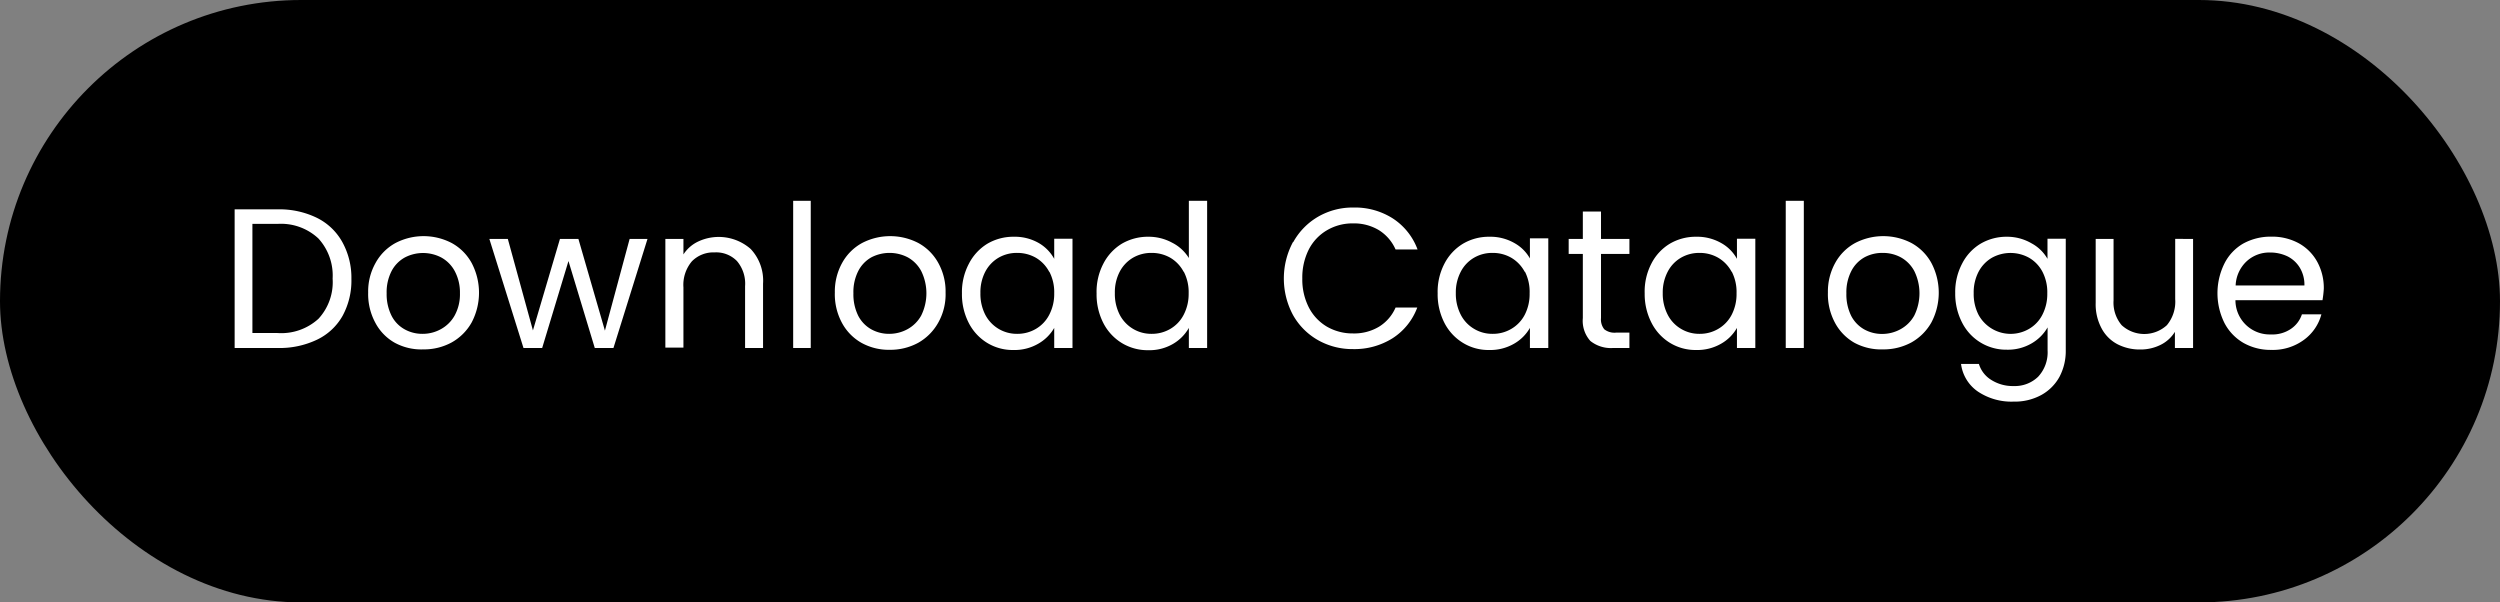 <svg xmlns="http://www.w3.org/2000/svg" viewBox="0 0 249 60"><rect x="0" y="0" width="249" height="60" fill="#808080" stroke="none"/><defs><style>.cls-1{fill:#fff;}</style></defs><g id="Layer_2" data-name="Layer 2"><g id="Layer_1-2" data-name="Layer 1"><rect width="249" height="60" rx="30"/><path class="cls-1" d="M31.55,21.69a5.86,5.86,0,0,1,2.54,2.41A7.34,7.34,0,0,1,35,27.78a7.34,7.34,0,0,1-.88,3.68,5.78,5.78,0,0,1-2.54,2.37,8.64,8.64,0,0,1-3.91.83h-4.3V20.85h4.3A8.51,8.51,0,0,1,31.55,21.69Zm.17,10.06a5.38,5.38,0,0,0,1.41-4,5.47,5.47,0,0,0-1.42-4,5.45,5.45,0,0,0-4.07-1.45h-2.5V33.17h2.5A5.49,5.49,0,0,0,31.72,31.75Z"/><path class="cls-1" d="M39.32,34.14a4.91,4.91,0,0,1-1.94-2,6,6,0,0,1-.71-3,5.78,5.78,0,0,1,.73-2.94,5,5,0,0,1,2-2,6.06,6.06,0,0,1,5.58,0,5,5,0,0,1,2,2,6.35,6.35,0,0,1,0,5.91,5.17,5.17,0,0,1-2,2,5.76,5.76,0,0,1-2.81.69A5.54,5.54,0,0,1,39.32,34.14Zm4.58-1.35a3.47,3.47,0,0,0,1.38-1.36,4.39,4.39,0,0,0,.53-2.22A4.5,4.5,0,0,0,45.29,27a3.34,3.34,0,0,0-1.35-1.36,3.92,3.92,0,0,0-3.61,0A3.27,3.27,0,0,0,39,27a4.61,4.61,0,0,0-.49,2.22A4.78,4.78,0,0,0,39,31.45a3.2,3.2,0,0,0,1.3,1.35,3.59,3.59,0,0,0,1.78.45A3.7,3.7,0,0,0,43.9,32.79Z"/><path class="cls-1" d="M64.49,23.8,61.1,34.66H59.24L56.62,26,54,34.66H52.14L48.74,23.8h1.84l2.5,9.11,2.69-9.11h1.84l2.64,9.13,2.46-9.13Z"/><path class="cls-1" d="M74.77,24.8A4.61,4.61,0,0,1,76,28.26v6.4H74.21V28.51A3.48,3.48,0,0,0,73.4,26a2.88,2.88,0,0,0-2.22-.86,3,3,0,0,0-2.27.89,3.64,3.64,0,0,0-.84,2.59v6h-1.8V23.8h1.8v1.54a3.56,3.56,0,0,1,1.46-1.28,4.82,4.82,0,0,1,5.24.74Z"/><path class="cls-1" d="M80.75,20V34.66H79V20Z"/><path class="cls-1" d="M85.79,34.14a5,5,0,0,1-1.94-2,6,6,0,0,1-.7-3,5.88,5.88,0,0,1,.72-2.94,5,5,0,0,1,2-2,6.08,6.08,0,0,1,5.59,0,5,5,0,0,1,2,2,5.84,5.84,0,0,1,.72,2.95,5.73,5.73,0,0,1-.74,3,5.21,5.21,0,0,1-2,2,5.8,5.8,0,0,1-2.82.69A5.6,5.6,0,0,1,85.79,34.14Zm4.59-1.35a3.44,3.44,0,0,0,1.37-1.36,5,5,0,0,0,0-4.44,3.38,3.38,0,0,0-1.34-1.36,3.94,3.94,0,0,0-3.62,0A3.27,3.27,0,0,0,85.48,27,4.61,4.61,0,0,0,85,29.21a4.78,4.78,0,0,0,.48,2.24,3.26,3.26,0,0,0,1.3,1.35,3.62,3.62,0,0,0,1.78.45A3.77,3.77,0,0,0,90.38,32.79Z"/><path class="cls-1" d="M96.5,26.27a5,5,0,0,1,1.85-2,5.11,5.11,0,0,1,2.63-.69,4.79,4.79,0,0,1,2.47.62A4.08,4.08,0,0,1,105,25.78v-2h1.82V34.66H105v-2a4.26,4.26,0,0,1-1.6,1.58,4.71,4.71,0,0,1-2.46.62,4.88,4.88,0,0,1-2.62-.71,5,5,0,0,1-1.84-2,6.23,6.23,0,0,1-.67-2.93A6.05,6.05,0,0,1,96.5,26.27Zm8,.8a3.52,3.52,0,0,0-1.33-1.4,3.71,3.71,0,0,0-1.86-.48,3.6,3.6,0,0,0-1.84.47,3.5,3.5,0,0,0-1.33,1.39,4.42,4.42,0,0,0-.49,2.14,4.54,4.54,0,0,0,.49,2.17,3.53,3.53,0,0,0,3.17,1.89,3.62,3.62,0,0,0,1.86-.49,3.46,3.46,0,0,0,1.33-1.4,4.49,4.49,0,0,0,.5-2.15A4.42,4.42,0,0,0,104.52,27.07Z"/><path class="cls-1" d="M109.89,26.27a5,5,0,0,1,1.85-2,5.16,5.16,0,0,1,2.65-.69,4.88,4.88,0,0,1,2.35.59,4.14,4.14,0,0,1,1.67,1.53V20h1.82V34.66h-1.82v-2a4.28,4.28,0,0,1-1.59,1.6,4.67,4.67,0,0,1-2.45.62,4.94,4.94,0,0,1-2.63-.71,5,5,0,0,1-1.85-2,6.23,6.23,0,0,1-.67-2.93A6.05,6.05,0,0,1,109.89,26.27Zm8,.8a3.52,3.52,0,0,0-1.33-1.4,3.71,3.71,0,0,0-1.86-.48,3.63,3.63,0,0,0-1.84.47,3.5,3.5,0,0,0-1.33,1.39,4.42,4.42,0,0,0-.49,2.14,4.54,4.54,0,0,0,.49,2.17,3.53,3.53,0,0,0,3.17,1.89,3.62,3.62,0,0,0,1.86-.49,3.46,3.46,0,0,0,1.33-1.4,4.49,4.49,0,0,0,.5-2.15A4.42,4.42,0,0,0,117.91,27.07Z"/><path class="cls-1" d="M128.81,24.11a6.62,6.62,0,0,1,2.48-2.53,6.85,6.85,0,0,1,3.5-.91,7,7,0,0,1,3.94,1.09,6.27,6.27,0,0,1,2.46,3.09H139a4.32,4.32,0,0,0-1.65-1.92,4.81,4.81,0,0,0-2.59-.68,5,5,0,0,0-2.59.68,4.7,4.7,0,0,0-1.81,1.91,6.2,6.2,0,0,0-.65,2.9,6.12,6.12,0,0,0,.65,2.88,4.73,4.73,0,0,0,1.81,1.92,5.1,5.1,0,0,0,2.59.67,4.8,4.8,0,0,0,2.59-.67A4.19,4.19,0,0,0,139,30.63h2.16a6.19,6.19,0,0,1-2.46,3.06,7.12,7.12,0,0,1-3.94,1.08,6.94,6.94,0,0,1-3.5-.9,6.55,6.55,0,0,1-2.48-2.5,7.7,7.7,0,0,1,0-7.26Z"/><path class="cls-1" d="M143.86,26.27a5,5,0,0,1,1.86-2,5.08,5.08,0,0,1,2.62-.69,4.83,4.83,0,0,1,2.48.62,4,4,0,0,1,1.56,1.54v-2h1.83V34.66h-1.83v-2a4.23,4.23,0,0,1-1.59,1.58,4.75,4.75,0,0,1-2.47.62,4.85,4.85,0,0,1-2.61-.71,5,5,0,0,1-1.85-2,6.23,6.23,0,0,1-.67-2.93A6.05,6.05,0,0,1,143.86,26.27Zm8,.8a3.55,3.55,0,0,0-1.34-1.4,3.67,3.67,0,0,0-1.85-.48,3.58,3.58,0,0,0-1.84.47,3.43,3.43,0,0,0-1.33,1.39,4.42,4.42,0,0,0-.5,2.14,4.54,4.54,0,0,0,.5,2.17,3.46,3.46,0,0,0,1.33,1.4,3.5,3.5,0,0,0,1.84.49,3.58,3.58,0,0,0,1.85-.49,3.48,3.48,0,0,0,1.34-1.4,4.49,4.49,0,0,0,.49-2.15A4.42,4.42,0,0,0,151.89,27.07Z"/><path class="cls-1" d="M159.46,25.29v6.39a1.55,1.55,0,0,0,.33,1.12,1.65,1.65,0,0,0,1.17.33h1.33v1.53h-1.63a3.27,3.27,0,0,1-2.26-.7,3,3,0,0,1-.75-2.28V25.29h-1.41V23.8h1.41V21.07h1.81V23.8h2.83v1.49Z"/><path class="cls-1" d="M164.47,26.27a4.92,4.92,0,0,1,1.85-2,5.08,5.08,0,0,1,2.62-.69,4.83,4.83,0,0,1,2.48.62A4,4,0,0,1,173,25.78v-2h1.83V34.66H173v-2a4.16,4.16,0,0,1-1.59,1.58,4.75,4.75,0,0,1-2.47.62,4.87,4.87,0,0,1-2.61-.71,5,5,0,0,1-1.84-2,6.24,6.24,0,0,1-.68-2.93A6.05,6.05,0,0,1,164.47,26.27Zm8,.8a3.55,3.55,0,0,0-1.34-1.4,3.67,3.67,0,0,0-1.85-.48,3.6,3.6,0,0,0-1.84.47,3.43,3.43,0,0,0-1.33,1.39,4.42,4.42,0,0,0-.5,2.14,4.54,4.54,0,0,0,.5,2.17,3.46,3.46,0,0,0,1.33,1.4,3.52,3.52,0,0,0,1.84.49,3.58,3.58,0,0,0,1.85-.49,3.48,3.48,0,0,0,1.34-1.4,4.49,4.49,0,0,0,.49-2.15A4.42,4.42,0,0,0,172.49,27.07Z"/><path class="cls-1" d="M179.66,20V34.66h-1.8V20Z"/><path class="cls-1" d="M184.7,34.14a5,5,0,0,1-1.94-2,6,6,0,0,1-.7-3,5.88,5.88,0,0,1,.72-2.94,5,5,0,0,1,2-2,6.08,6.08,0,0,1,5.59,0,5,5,0,0,1,2,2,6.35,6.35,0,0,1,0,5.91,5.21,5.21,0,0,1-2,2,5.83,5.83,0,0,1-2.82.69A5.6,5.6,0,0,1,184.7,34.14Zm4.59-1.35a3.44,3.44,0,0,0,1.37-1.36,5,5,0,0,0,0-4.44,3.38,3.38,0,0,0-1.34-1.36,3.76,3.76,0,0,0-1.81-.44,3.7,3.7,0,0,0-1.81.44A3.27,3.27,0,0,0,184.39,27a4.61,4.61,0,0,0-.49,2.22,4.78,4.78,0,0,0,.48,2.24,3.26,3.26,0,0,0,1.3,1.35,3.62,3.62,0,0,0,1.78.45A3.77,3.77,0,0,0,189.29,32.79Z"/><path class="cls-1" d="M202.35,24.24a4,4,0,0,1,1.58,1.54v-2h1.82V34.89a5.49,5.49,0,0,1-.63,2.65,4.59,4.59,0,0,1-1.82,1.81,5.5,5.5,0,0,1-2.74.65A6,6,0,0,1,197,39a3.93,3.93,0,0,1-1.68-2.75h1.78a2.83,2.83,0,0,0,1.23,1.59,4,4,0,0,0,2.24.61,3.32,3.32,0,0,0,2.43-.93,3.56,3.56,0,0,0,.94-2.62V32.61a4.33,4.33,0,0,1-1.59,1.59,4.69,4.69,0,0,1-2.46.63,4.92,4.92,0,0,1-4.47-2.71,6.24,6.24,0,0,1-.68-2.93,6.05,6.05,0,0,1,.68-2.92,4.92,4.92,0,0,1,1.85-2,5.1,5.1,0,0,1,2.62-.69A4.84,4.84,0,0,1,202.35,24.24Zm1.08,2.83a3.48,3.48,0,0,0-1.34-1.4,3.82,3.82,0,0,0-3.69,0,3.5,3.5,0,0,0-1.33,1.39,4.42,4.42,0,0,0-.49,2.14,4.54,4.54,0,0,0,.49,2.17,3.64,3.64,0,0,0,5,1.4,3.42,3.42,0,0,0,1.34-1.4,4.49,4.49,0,0,0,.5-2.15A4.42,4.42,0,0,0,203.43,27.07Z"/><path class="cls-1" d="M218.43,23.8V34.66h-1.81V33.05a3.46,3.46,0,0,1-1.43,1.3,4.45,4.45,0,0,1-2,.46,4.85,4.85,0,0,1-2.28-.52,3.78,3.78,0,0,1-1.59-1.58,5.06,5.06,0,0,1-.59-2.55V23.8h1.78v6.12a3.48,3.48,0,0,0,.81,2.47,3.33,3.33,0,0,0,4.5,0,3.66,3.66,0,0,0,.83-2.6v-6Z"/><path class="cls-1" d="M231.32,29.9h-8.67a3.41,3.41,0,0,0,3.52,3.41,3.28,3.28,0,0,0,2-.55,2.8,2.8,0,0,0,1.1-1.45h1.94a4.6,4.6,0,0,1-1.74,2.54,5.21,5.21,0,0,1-3.25,1,5.49,5.49,0,0,1-2.76-.69,4.9,4.9,0,0,1-1.91-2,6.67,6.67,0,0,1,0-5.91,4.76,4.76,0,0,1,1.89-2,5.69,5.69,0,0,1,2.8-.68,5.56,5.56,0,0,1,2.74.67,4.68,4.68,0,0,1,1.83,1.86,5.42,5.42,0,0,1,.64,2.66A10.52,10.52,0,0,1,231.32,29.9Zm-2.26-3.24a3,3,0,0,0-1.23-1.13,4,4,0,0,0-1.74-.38,3.33,3.33,0,0,0-2.32.87,3.48,3.48,0,0,0-1.1,2.41h6.85A3.29,3.29,0,0,0,229.06,26.66Z"/></g></g></svg>